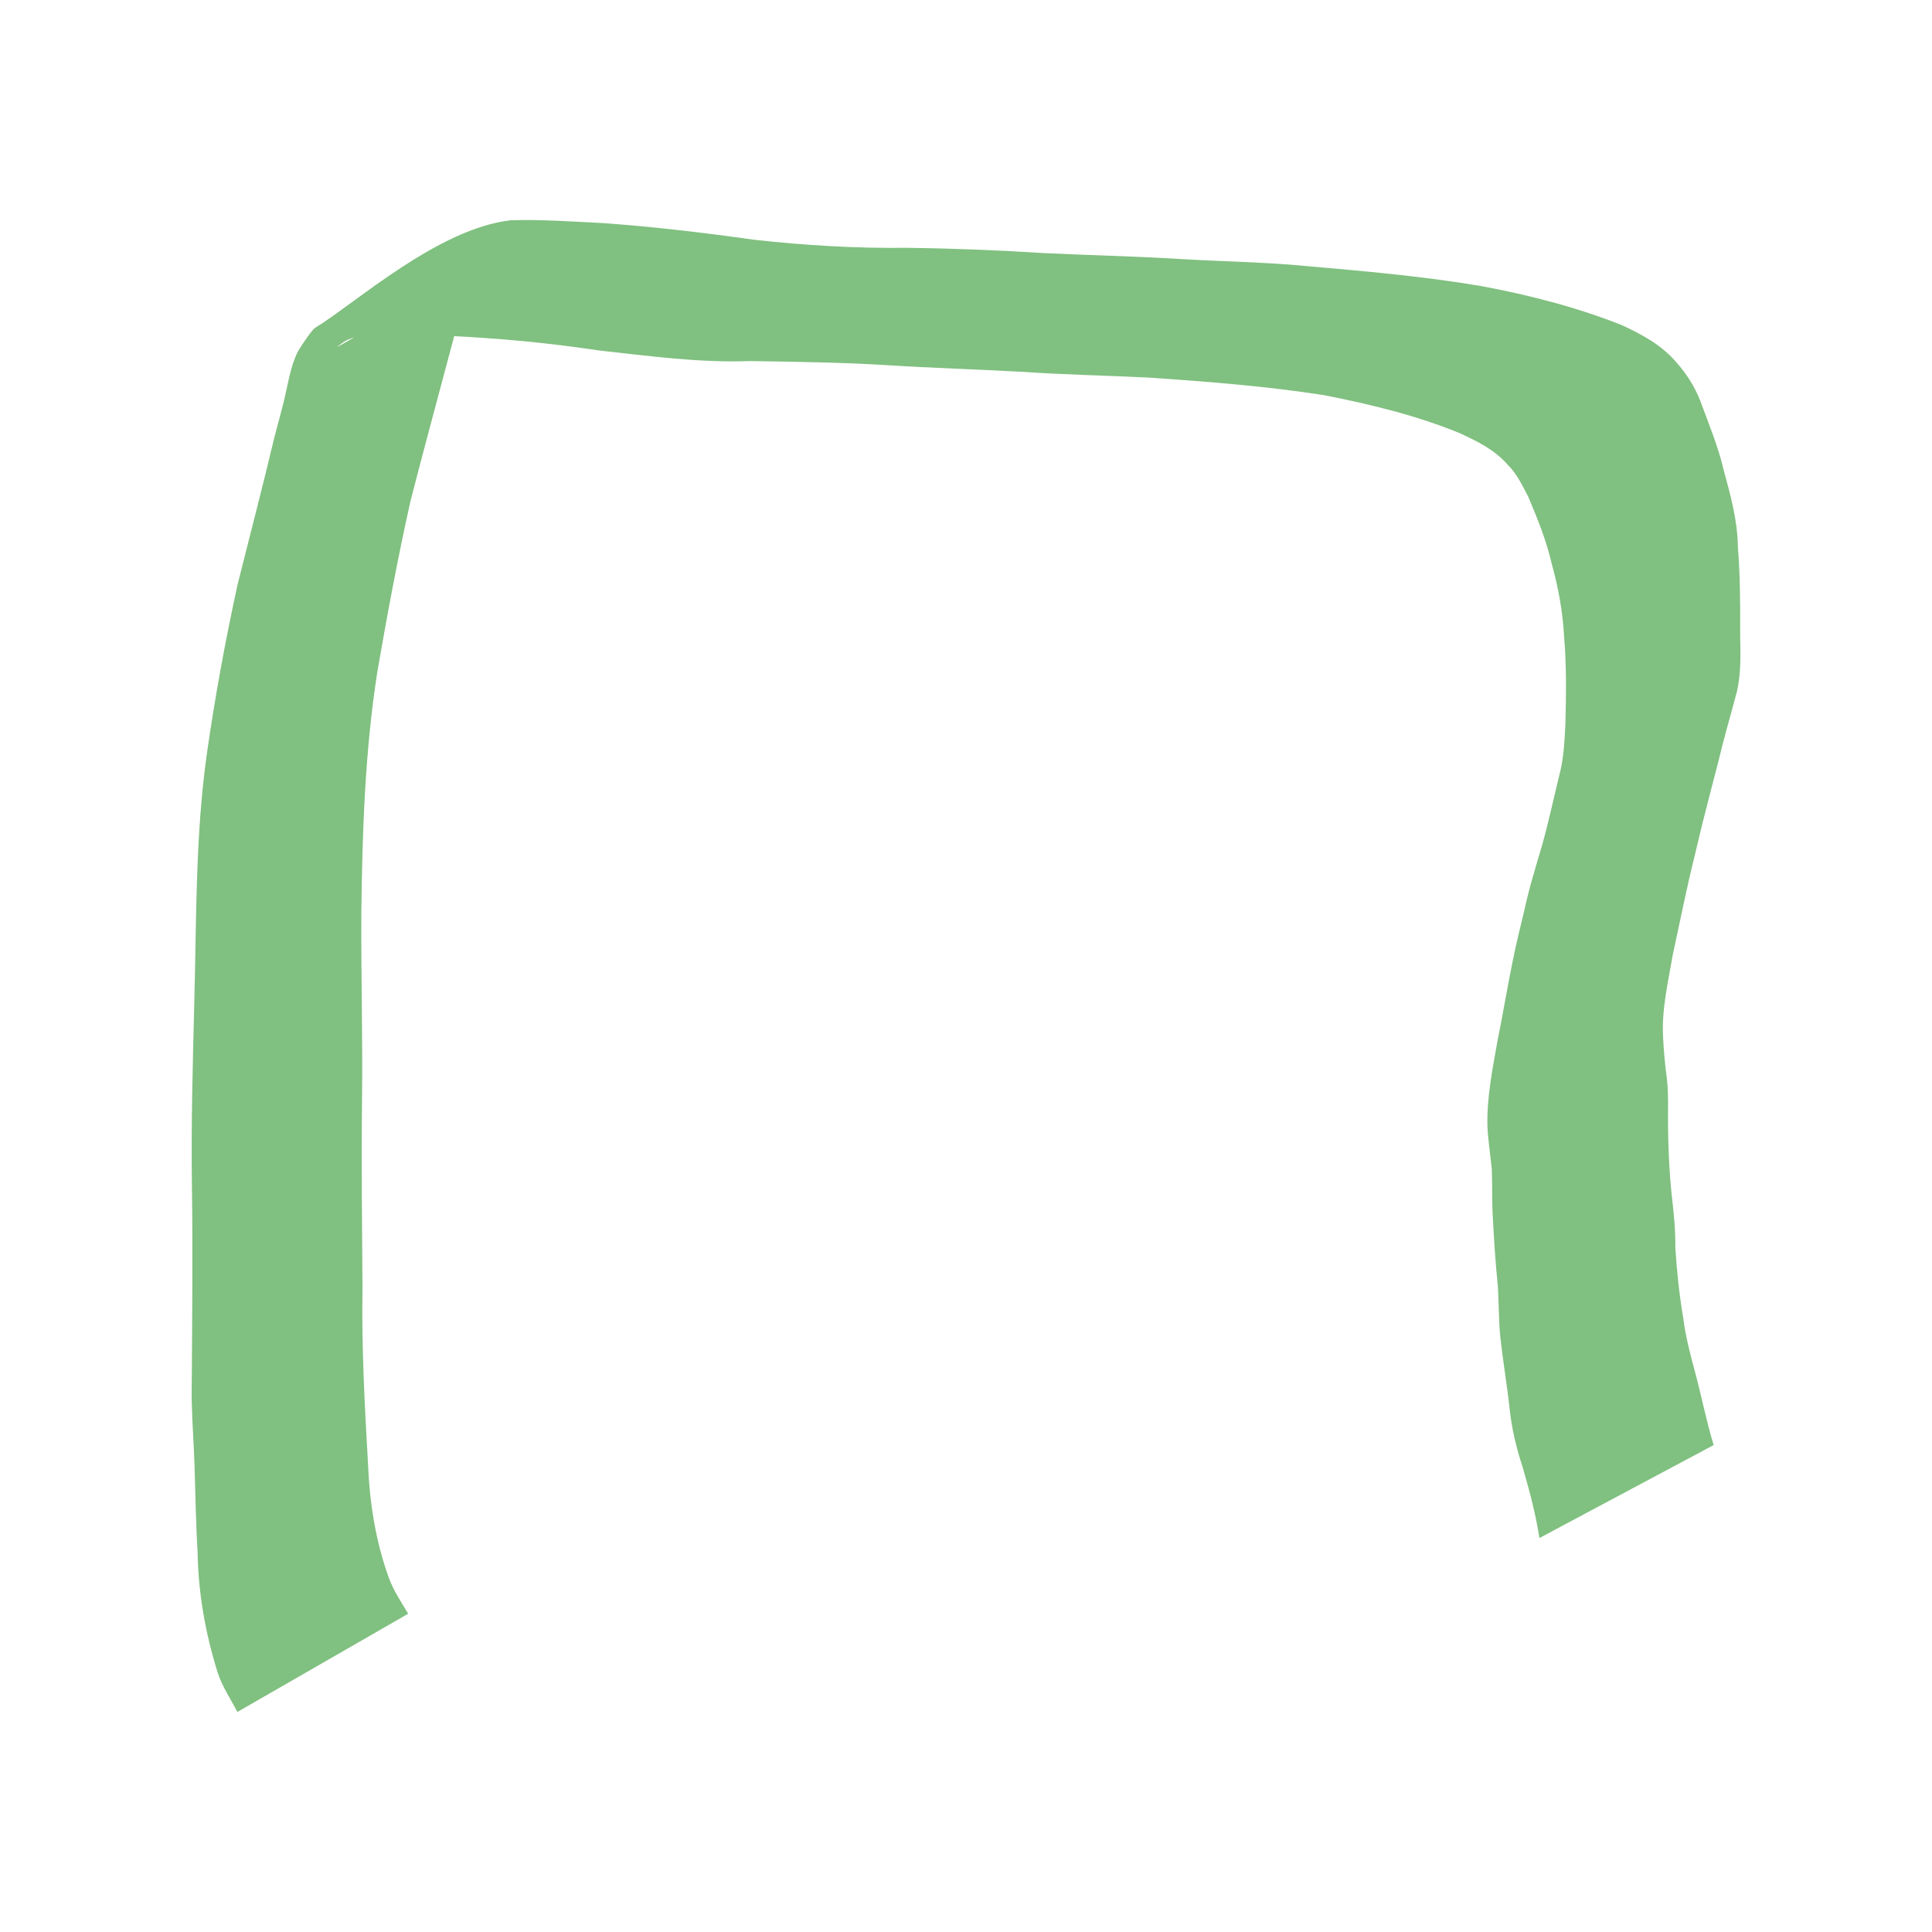 <?xml version="1.0" encoding="UTF-8" standalone="no"?>
<!-- Created with Inkscape (http://www.inkscape.org/) -->

<svg
   width="128"
   height="128"
   viewBox="0 0 33.867 33.867"
   version="1.1"
   id="svg5"
   sodipodi:docname="minimalist logo.svg"
   inkscape:export-filename="/home/tegonal/projects/ght/minimalist-gh-pages/logo.png"
   inkscape:export-xdpi="96"
   inkscape:export-ydpi="96"
   inkscape:version="1.1.2 (0a00cf5339, 2022-02-04)"
   xmlns:inkscape="http://www.inkscape.org/namespaces/inkscape"
   xmlns:sodipodi="http://sodipodi.sourceforge.net/DTD/sodipodi-0.dtd"
   xmlns="http://www.w3.org/2000/svg"
   xmlns:svg="http://www.w3.org/2000/svg">
  <sodipodi:namedview
     id="namedview7"
     pagecolor="#ffffff"
     bordercolor="#666666"
     borderopacity="1.0"
     inkscape:pageshadow="2"
     inkscape:pageopacity="0.0"
     inkscape:pagecheckerboard="0"
     inkscape:document-units="px"
     showgrid="false"
     units="px"
     width="128px"
     inkscape:zoom="4.2407829"
     inkscape:cx="98.802512"
     inkscape:cy="84.064667"
     inkscape:window-width="2558"
     inkscape:window-height="1398"
     inkscape:window-x="0"
     inkscape:window-y="20"
     inkscape:window-maximized="1"
     inkscape:current-layer="layer2"
     inkscape:snap-global="true"
     inkscape:snap-grids="true" />
  <defs
     id="defs2" />
  <g
     inkscape:groupmode="layer"
     id="layer2"
     inkscape:label="Layer 2"
     style="display:inline">
    <path
       style="opacity:1;fill:#80c080;fill-opacity:1;stroke-width:0.494;stroke-miterlimit:4;stroke-dasharray:none;paint-order:fill markers stroke"
       id="path5380"
       d="m 30.04,25.333 c -0.128,-0.421 -0.212,-0.854 -0.326,-1.279 -0.085,-0.313 -0.166,-0.623 -0.207,-0.945 -0.069,-0.411 -0.114,-0.826 -0.139,-1.242 0.003,-0.309 -0.028,-0.614 -0.064,-0.92 -0.041,-0.391 -0.059,-0.784 -0.064,-1.178 -0.004,-0.287 0.011,-0.574 -0.02,-0.859 -0.034,-0.247 -0.056,-0.495 -0.068,-0.744 -0.024,-0.483 0.091,-0.961 0.172,-1.435 0.099,-0.452 0.19,-0.905 0.293,-1.356 0.073,-0.307 0.147,-0.614 0.221,-0.922 0.094,-0.365 0.185,-0.732 0.282,-1.096 0.098,-0.416 0.22,-0.826 0.329,-1.24 0.072,-0.321 0.062,-0.65 0.055,-0.977 0.002,-0.52 0.002,-1.038 -0.04,-1.557 C 30.458,9.12 30.335,8.68 30.215,8.238 30.118,7.823 29.952,7.428 29.806,7.029 29.707,6.778 29.567,6.556 29.389,6.355 29.13,6.05 28.787,5.864 28.429,5.699 27.633,5.383 26.802,5.171 25.962,5.014 24.941,4.842 23.91,4.752 22.88,4.662 22.155,4.593 21.427,4.584 20.7,4.541 19.903,4.491 19.104,4.475 18.306,4.437 17.503,4.386 16.699,4.354 15.894,4.344 14.999,4.355 14.109,4.301 13.22,4.203 12.337,4.078 11.452,3.974 10.562,3.91 10.027,3.884 9.491,3.844 8.955,3.861 7.679,4.004 6.242,5.307 5.527,5.745 5.46,5.786 5.265,6.086 5.221,6.163 5.083,6.442 5.046,6.751 4.972,7.049 4.92,7.258 4.862,7.465 4.808,7.673 4.604,8.534 4.379,9.39 4.164,10.249 3.949,11.236 3.766,12.229 3.624,13.229 3.427,14.639 3.444,16.067 3.408,17.488 c -0.028,1.114 -0.06,2.227 -0.043,3.342 0.015,1.086 0.004,2.173 -0.002,3.259 -5.638e-4,0.159 -0.006,0.318 -0.002,0.477 0.009,0.382 0.037,0.764 0.05,1.146 0.016,0.499 0.022,0.996 0.053,1.494 0.011,0.72 0.136,1.422 0.35,2.108 0.079,0.249 0.228,0.466 0.347,0.696 0,0 2.994,-1.722 2.994,-1.722 v 0 C 7.033,28.083 6.899,27.883 6.816,27.659 6.584,27.015 6.479,26.345 6.451,25.661 6.392,24.629 6.337,23.597 6.354,22.563 c -0.007,-1.085 -0.02,-2.169 -0.008,-3.254 0.014,-1.102 -0.018,-2.204 -0.012,-3.306 0.017,-1.417 0.062,-2.838 0.283,-4.241 C 6.788,10.771 6.973,9.781 7.192,8.799 7.412,7.934 7.649,7.073 7.877,6.21 8.013,5.729 8.097,5.205 8.39,4.789 8.431,4.745 8.555,4.61 8.597,4.573 8.639,4.536 8.779,4.445 8.73,4.472 7.791,5.001 6.863,5.549 5.923,6.077 c -0.047,0.026 0.081,-0.071 0.127,-0.098 0.044,-0.026 0.093,-0.04 0.14,-0.06 0.53,-0.111 1.081,-0.029 1.618,-0.034 0.897,0.041 1.791,0.122 2.679,0.257 0.886,0.097 1.771,0.221 2.664,0.187 0.805,0.013 1.611,0.023 2.415,0.073 0.79,0.05 1.581,0.073 2.372,0.117 0.733,0.05 1.467,0.063 2.201,0.1 1.028,0.071 2.058,0.149 3.076,0.309 0.803,0.158 1.6,0.35 2.361,0.66 0.314,0.143 0.628,0.297 0.857,0.563 0.159,0.156 0.254,0.362 0.357,0.558 0.161,0.381 0.317,0.762 0.409,1.167 0.118,0.423 0.196,0.848 0.219,1.288 0.044,0.508 0.035,1.018 0.023,1.527 -0.016,0.307 -0.03,0.616 -0.111,0.915 -0.1,0.406 -0.186,0.815 -0.3,1.218 -0.109,0.372 -0.225,0.742 -0.306,1.121 -0.076,0.308 -0.15,0.616 -0.212,0.926 -0.093,0.45 -0.165,0.905 -0.258,1.355 -0.089,0.504 -0.194,1.011 -0.18,1.525 0.013,0.251 0.052,0.499 0.077,0.749 0.011,0.281 -9.38e-4,0.562 0.018,0.843 0.02,0.397 0.046,0.794 0.086,1.189 0.021,0.309 0.014,0.619 0.047,0.927 0.046,0.415 0.117,0.827 0.162,1.243 0.037,0.342 0.114,0.672 0.222,0.998 0.121,0.415 0.234,0.833 0.299,1.261 0,0 3.054,-1.629 3.054,-1.629 z"
       inkscape:export-filename="/home/tegonal/projects/ght/minimalist-gh-pages/logo.png"
       inkscape:export-xdpi="192"
       inkscape:export-ydpi="192" />
  </g>
</svg>
